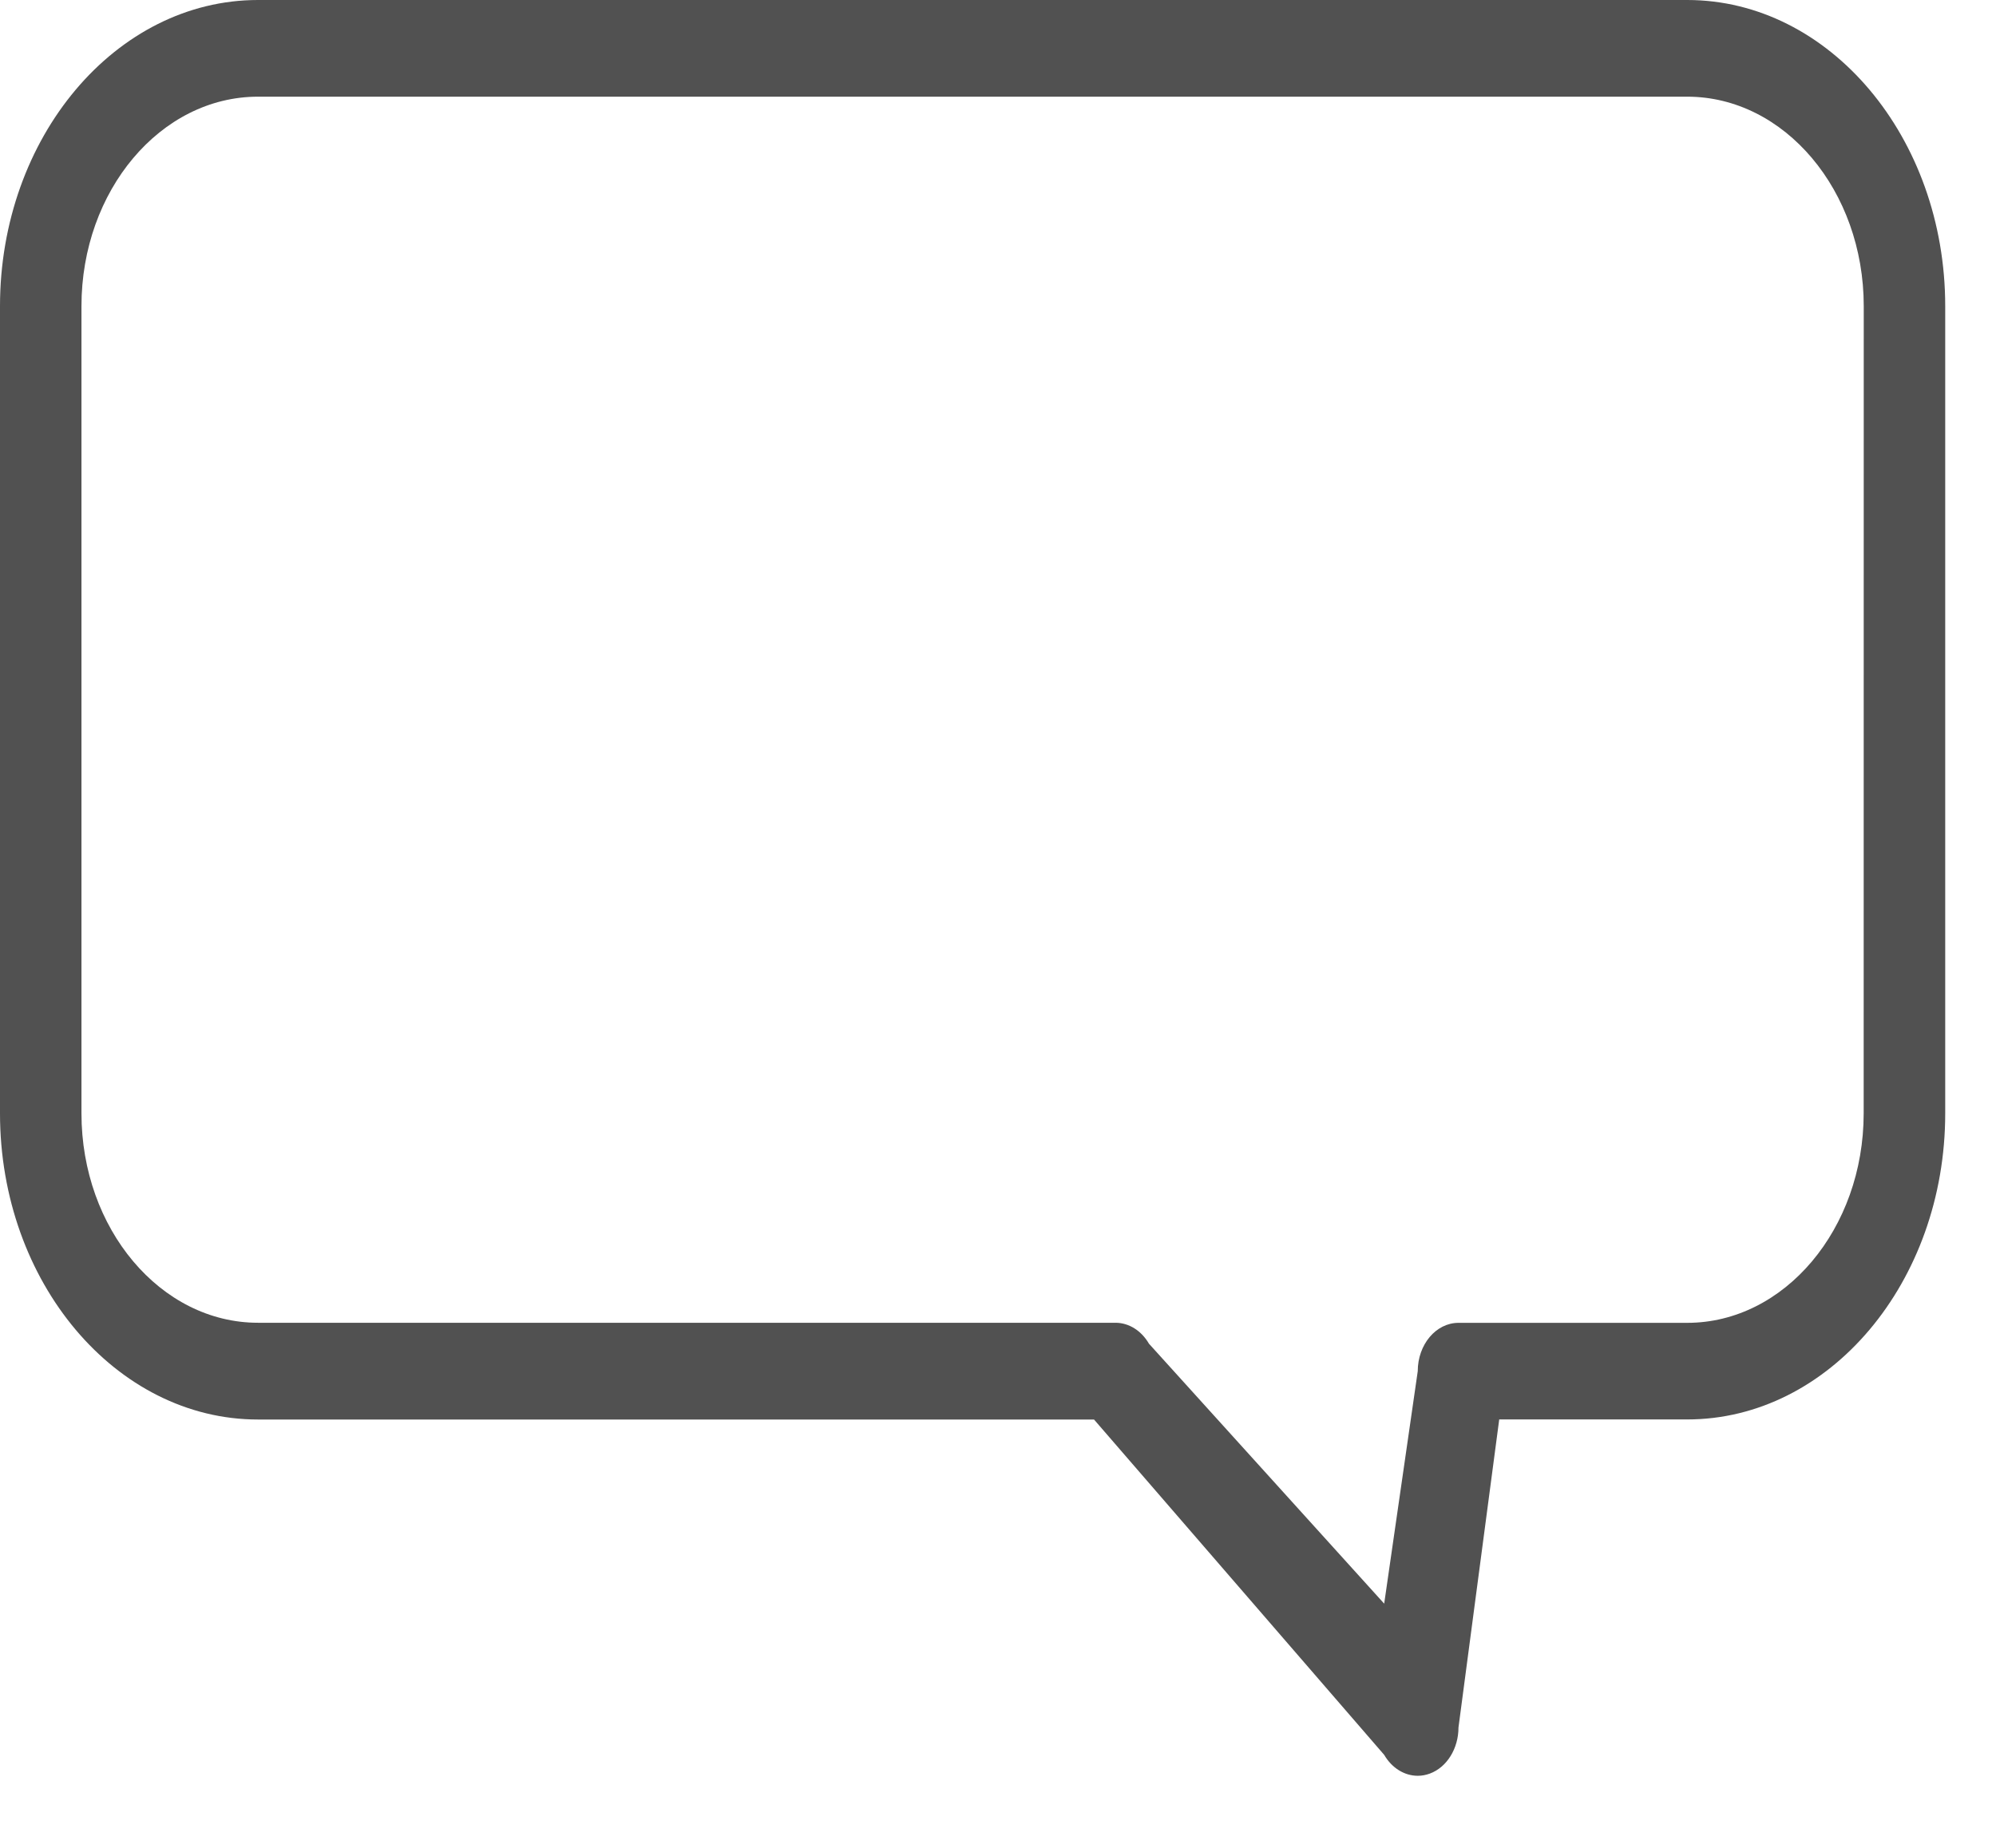 <svg width="27" height="25" viewBox="0 0 27 25" fill="none" xmlns="http://www.w3.org/2000/svg">
  <path
    d="M22.823 0H3.49C1.566 0 0 1.858 0 4.142V15.063C0 17.346 1.566 19.205 3.49 19.205H14.799L18.724 23.742C18.829 23.922 19 24.025 19.178 24.025C19.233 24.025 19.288 24.015 19.342 23.995C19.572 23.91 19.729 23.657 19.729 23.371L20.28 19.204H22.823C24.747 19.204 26.313 17.346 26.313 15.063V4.142C26.313 1.858 24.747 0 22.823 0ZM25.21 15.063C25.21 16.626 24.139 17.897 22.823 17.897H19.729C19.425 17.897 19.178 18.19 19.178 18.551L18.724 21.696L15.542 18.179C15.439 18.002 15.27 17.896 15.089 17.896H3.49C2.173 17.896 1.102 16.625 1.102 15.063V4.142C1.102 2.579 2.173 1.308 3.49 1.308H22.823C24.14 1.308 25.211 2.579 25.211 4.142L25.21 15.063Z"
    fill="#515151"/>
</svg>
